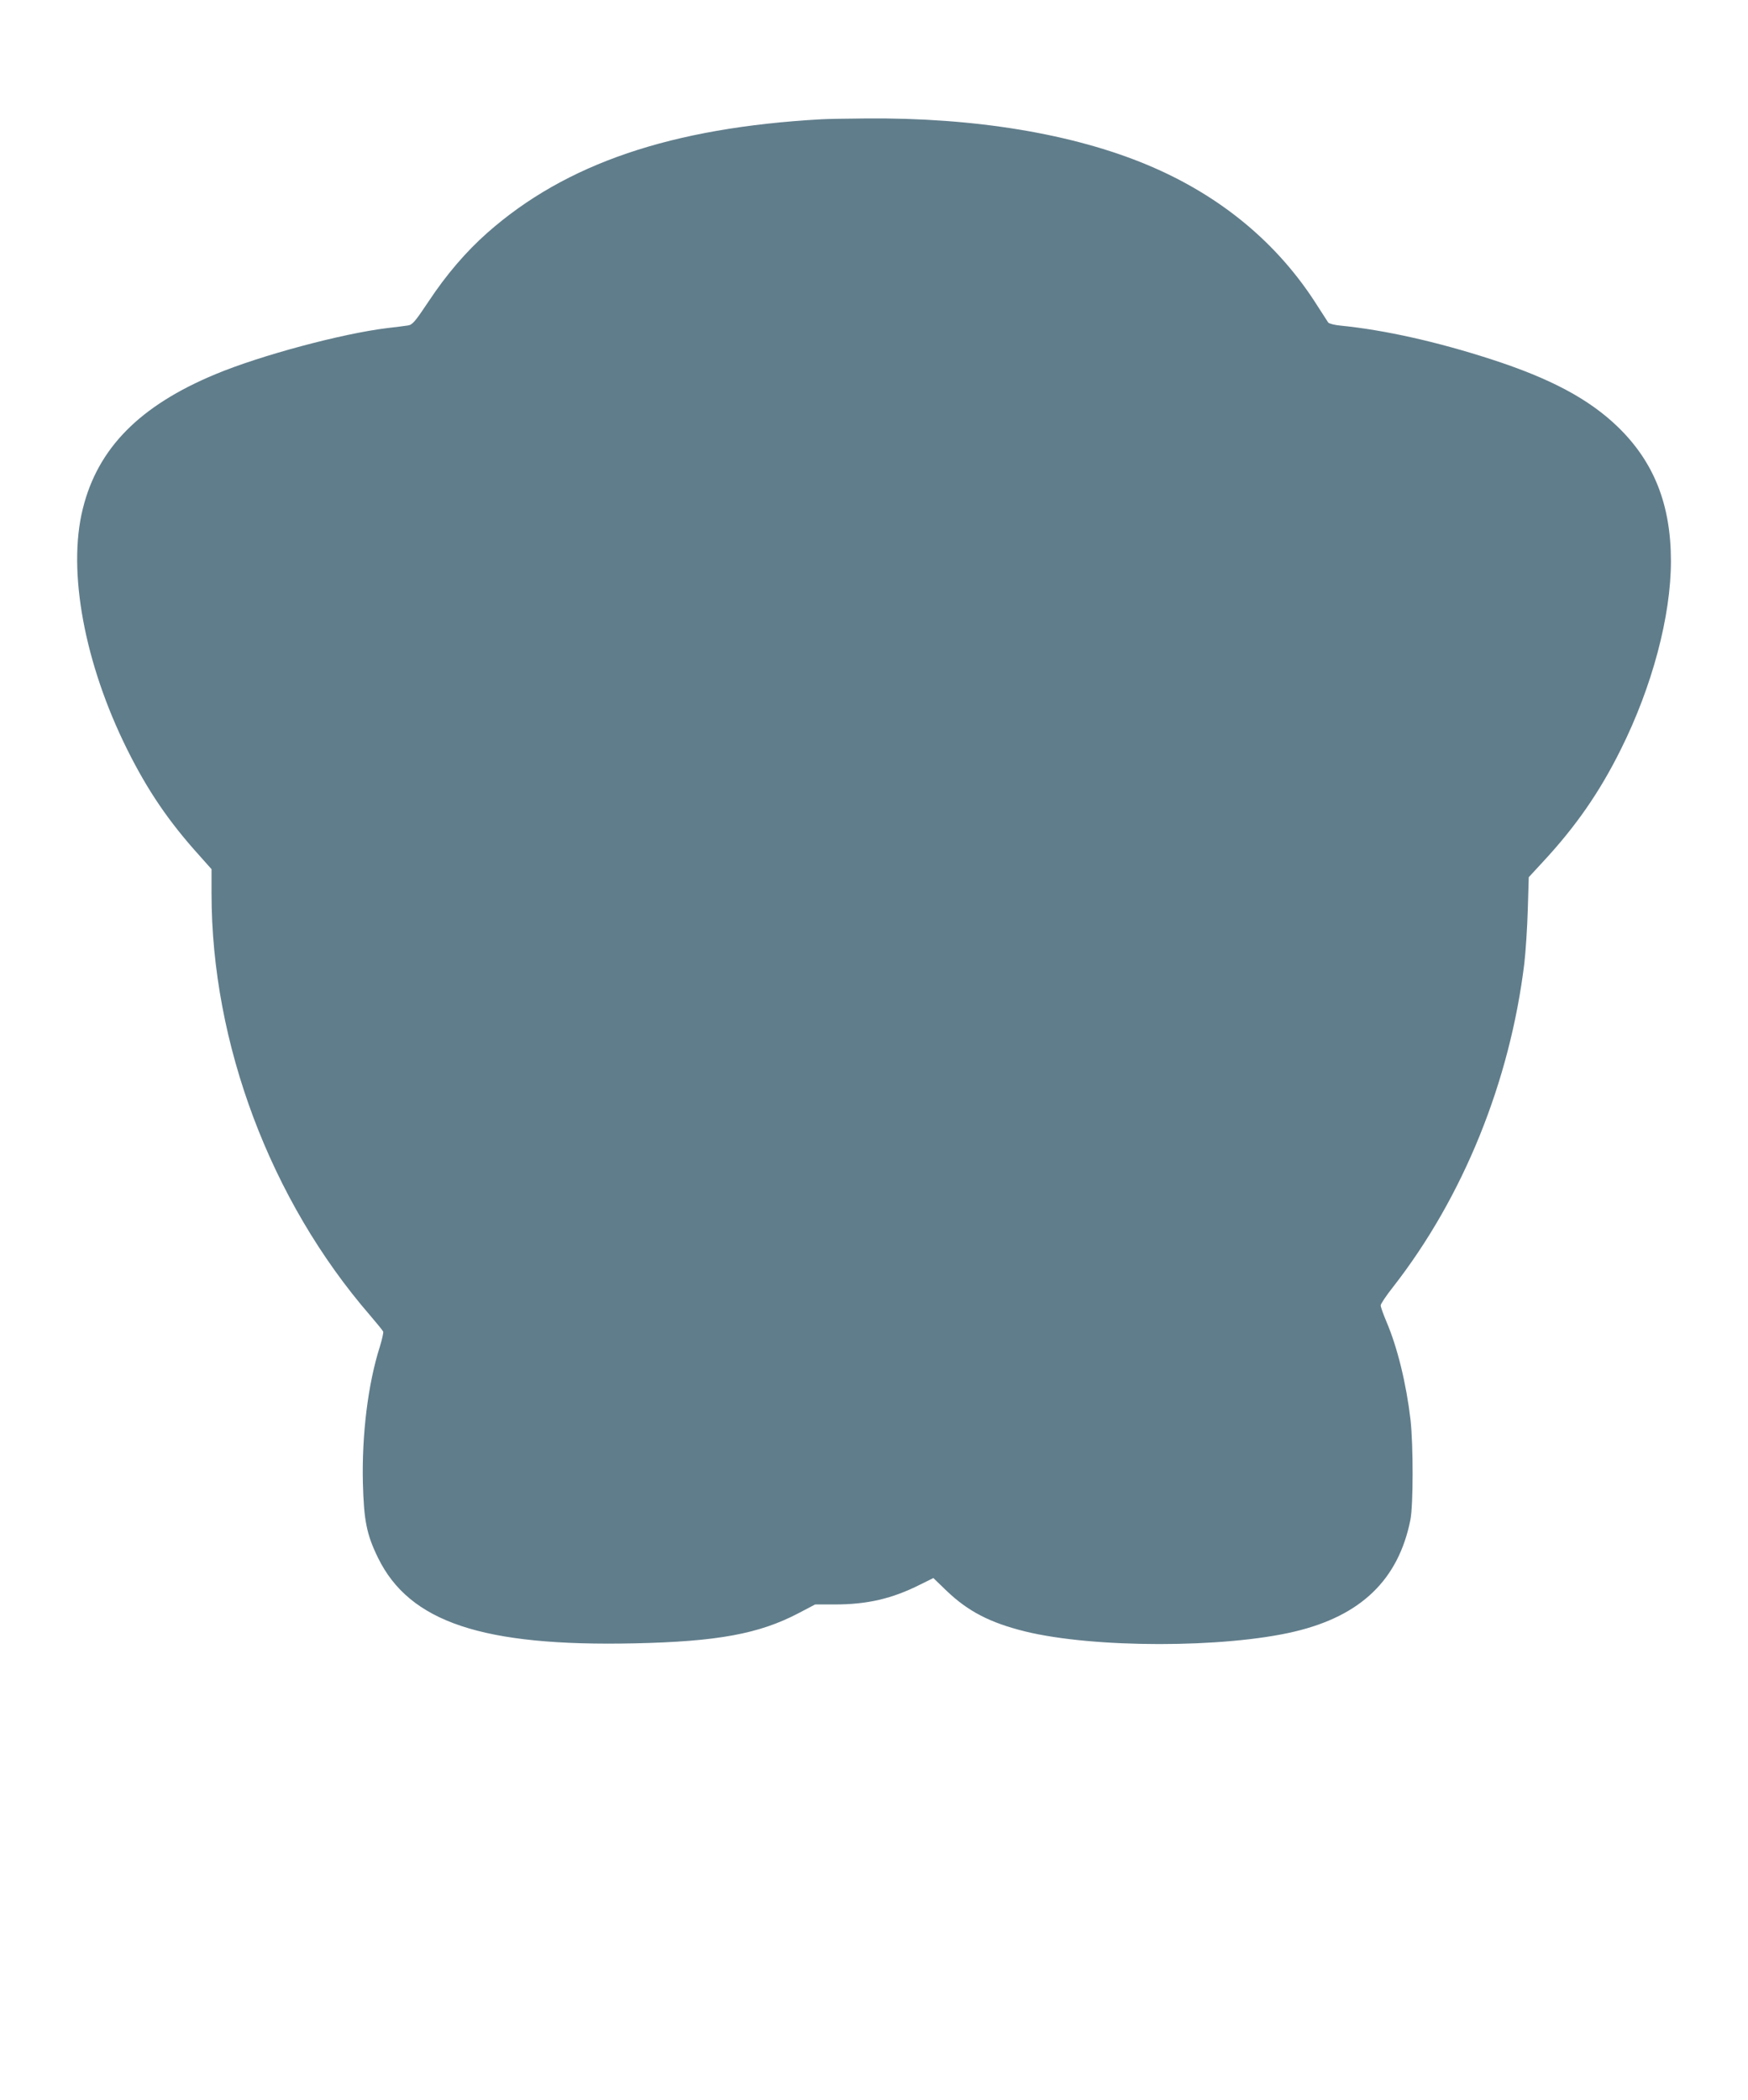 <?xml version="1.0" standalone="no"?>
<!DOCTYPE svg PUBLIC "-//W3C//DTD SVG 20010904//EN"
 "http://www.w3.org/TR/2001/REC-SVG-20010904/DTD/svg10.dtd">
<svg version="1.0" xmlns="http://www.w3.org/2000/svg"
 width="1066pt" height="1280pt" viewBox="0 0 1066 1280"
 preserveAspectRatio="xMidYMid meet">
<g transform="translate(0,1280) scale(0.1,-0.1)"
fill="#607d8b" stroke="none">
<path d="M5010 12073 c-916 -51 -1560 -270 -2038 -692 -132 -117 -250 -255
-358 -418 -84 -126 -99 -143 -127 -147 -18 -3 -75 -10 -127 -16 -277 -34 -773
-167 -1046 -281 -462 -192 -718 -451 -809 -820 -95 -379 10 -944 271 -1468
124 -249 252 -438 441 -647 l73 -82 0 -149 c0 -913 359 -1869 967 -2571 41
-48 77 -92 80 -99 2 -6 -7 -48 -21 -93 -72 -226 -110 -537 -103 -830 6 -229
23 -314 92 -455 192 -393 638 -542 1565 -522 506 11 759 58 998 183 l103 54
118 0 c200 0 352 35 524 122 l79 39 82 -79 c130 -124 263 -193 476 -246 418
-103 1217 -103 1646 -1 404 96 632 316 705 680 18 89 18 456 1 610 -26 222
-80 442 -147 599 -19 45 -35 89 -35 99 0 9 34 60 76 113 427 547 712 1250 800
1972 8 70 18 217 21 326 l6 199 84 91 c202 217 348 427 477 687 192 384 306
814 306 1149 0 345 -104 606 -326 820 -176 169 -409 293 -770 410 -334 108
-649 178 -916 205 -37 3 -72 12 -78 19 -5 8 -34 52 -64 99 -240 382 -591 674
-1037 861 -456 191 -1055 290 -1719 284 -118 -1 -240 -3 -270 -5z"/>
</g>
</svg>
